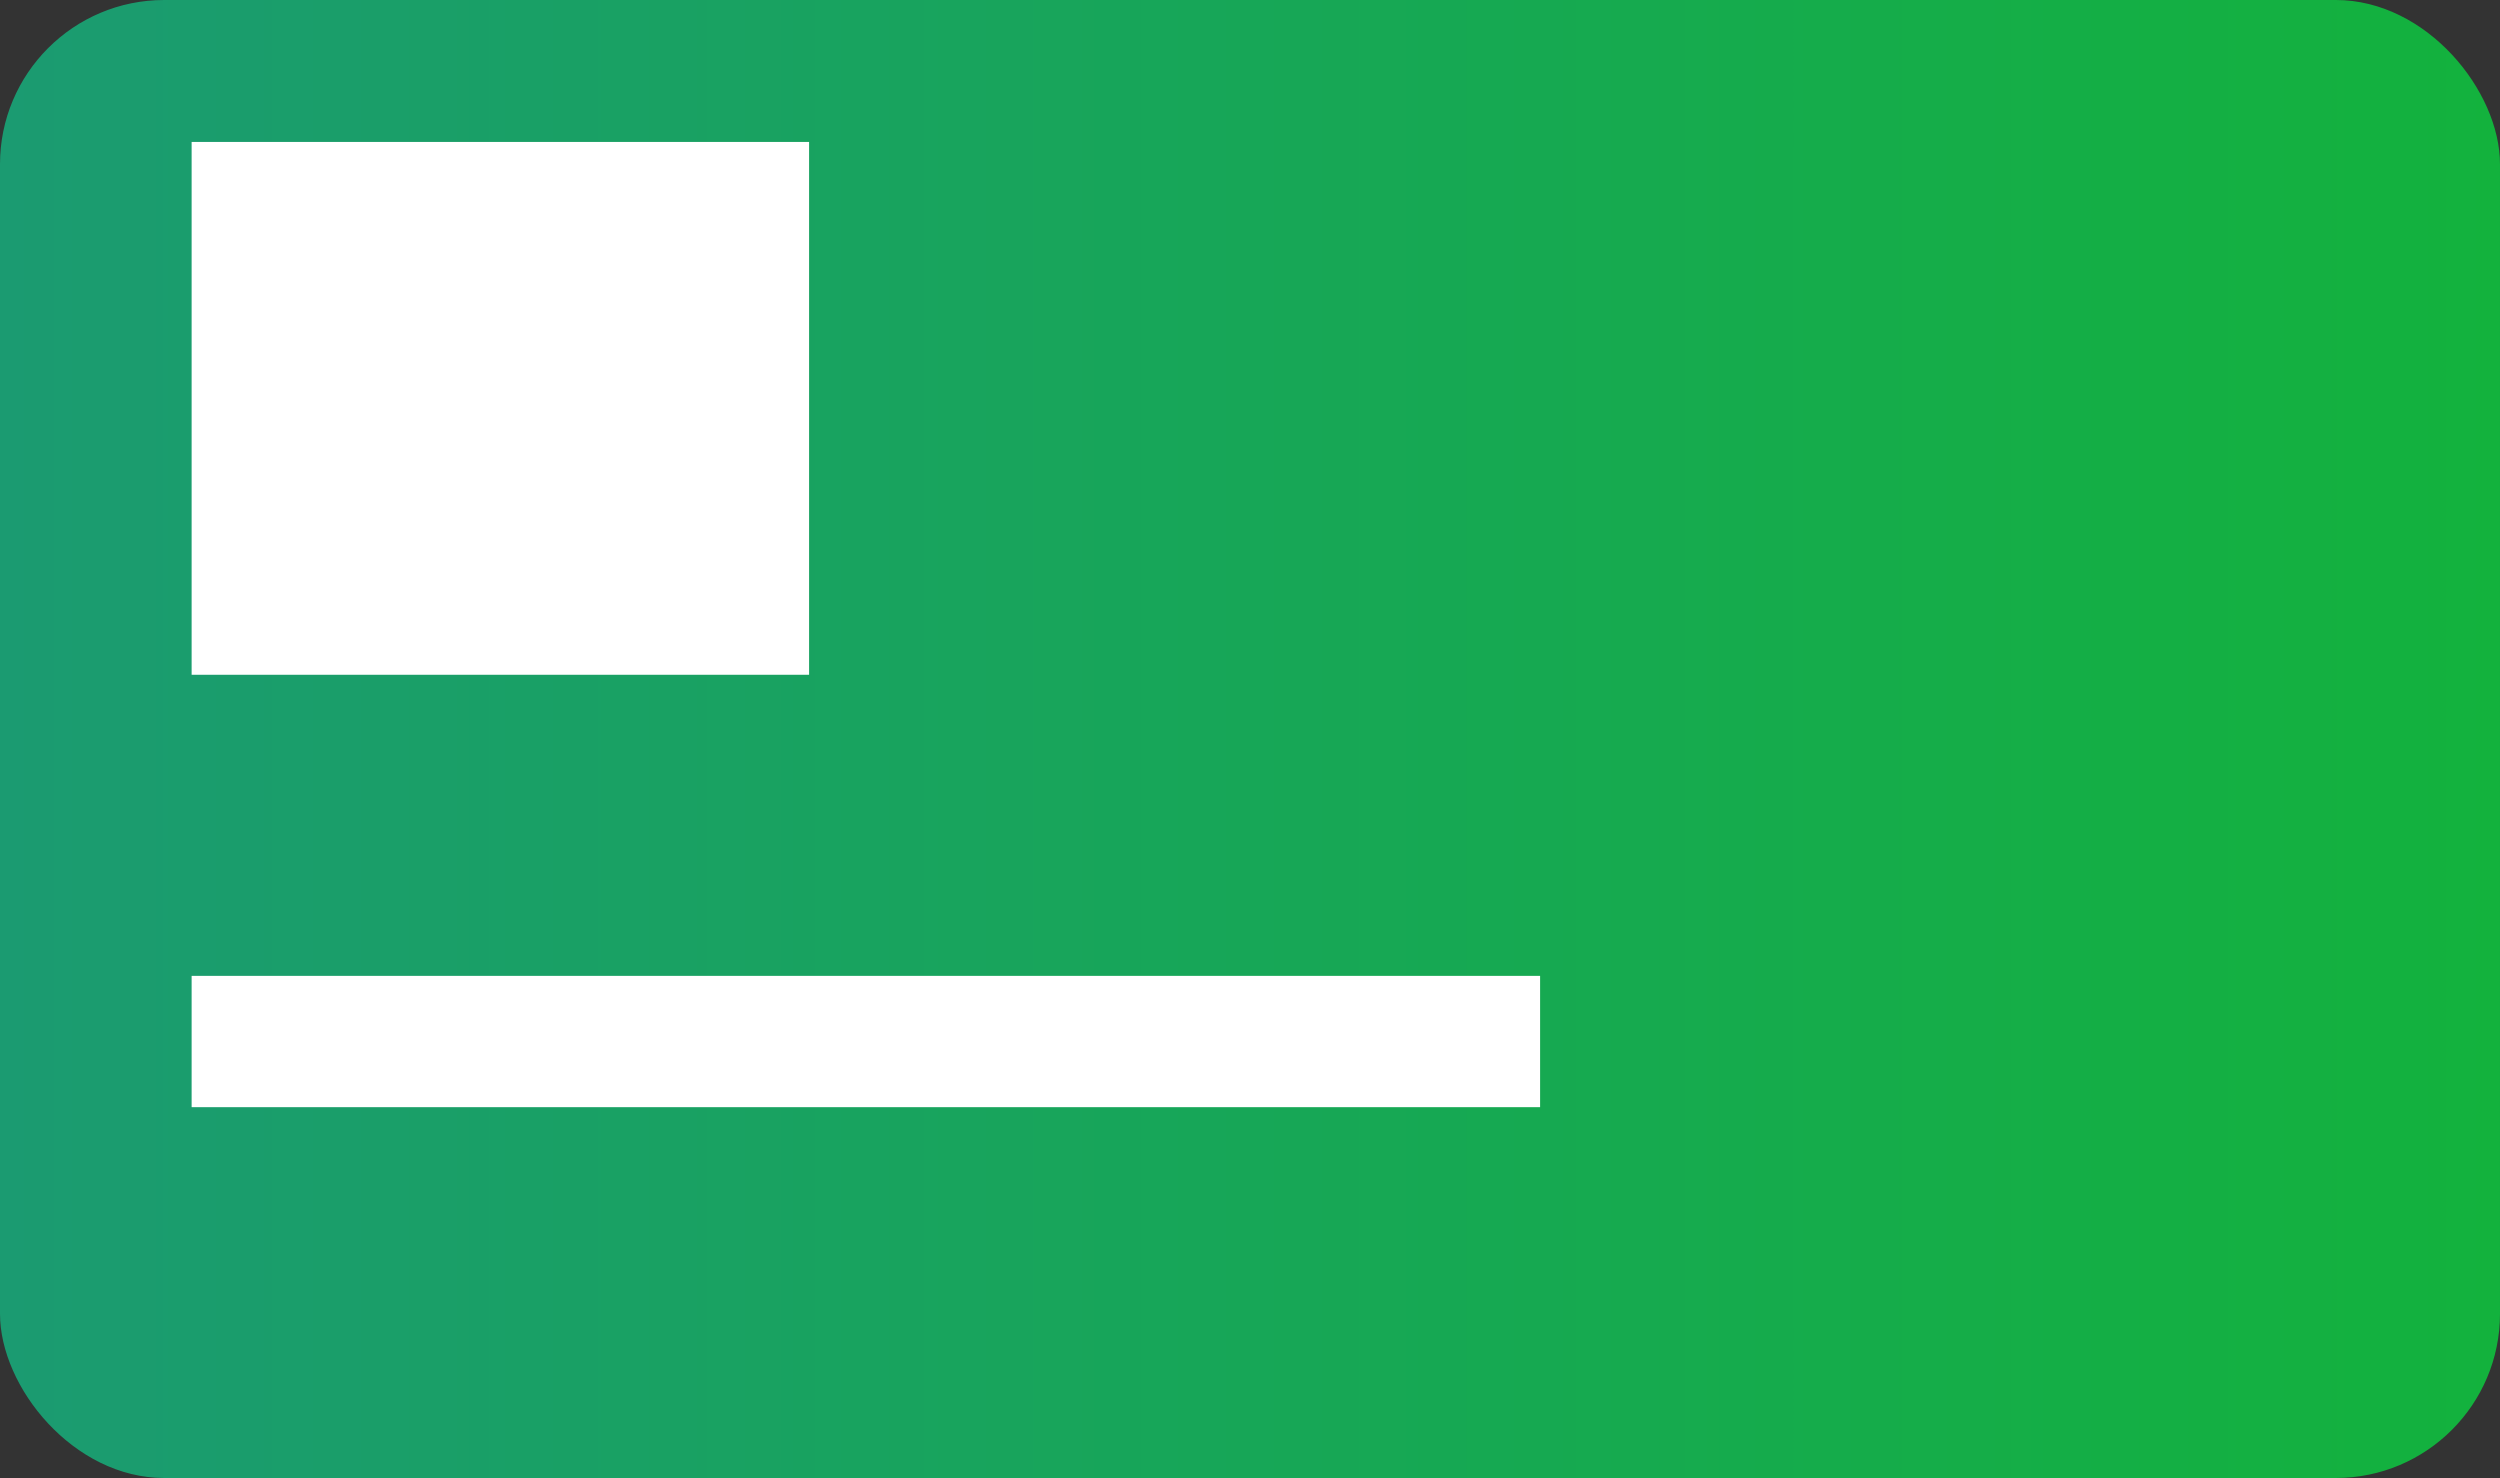 <svg xmlns="http://www.w3.org/2000/svg" xmlns:xlink="http://www.w3.org/1999/xlink" viewBox="0 0 1409 833"><rect x="0" y="0" width="1409" height="833" fill="#333333" stroke="none"/><defs><style>.cls-1{fill:url(#linear-gradient);}.cls-2{fill:#fff;}</style><linearGradient id="linear-gradient" y1="416.5" x2="1409" y2="416.5" gradientUnits="userSpaceOnUse"><stop offset="0" stop-color="#1b9b71"/><stop offset="1" stop-color="#13b23d"/></linearGradient></defs><title>x</title><g id="Layer_2" data-name="Layer 2"><g id="Layer_1-2" data-name="Layer 1"><rect class="cls-1" width="1409" height="833" rx="92.57"/><rect class="cls-2" x="108" y="550" width="760" height="74"/><rect class="cls-2" x="108" y="80" width="348" height="300.3"/></g></g></svg>